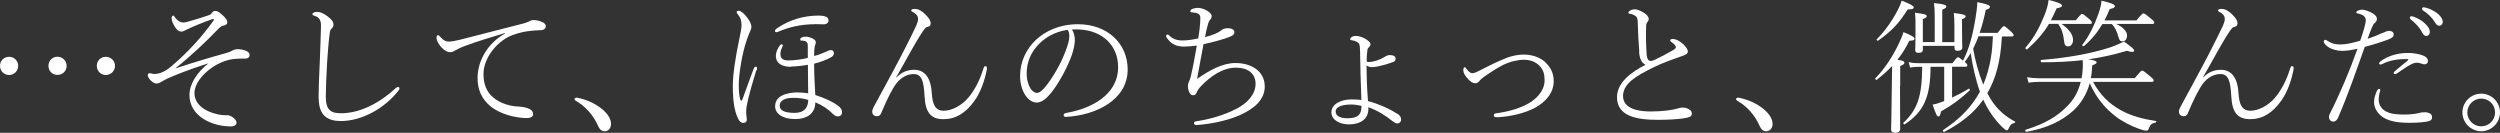<?xml version="1.0" encoding="UTF-8"?>
<svg id="Layer_2" data-name="Layer 2" xmlns="http://www.w3.org/2000/svg" viewBox="0 0 269.34 14.31">
  <rect x="0" y="0" width="269.34" height="14.31" fill="#333333" stroke="none"/>
  <defs>
    <style>
      .cls-1 {
        fill: #fff;
      }
    </style>
  </defs>
  <g id="_レイヤー_1" data-name="レイヤー 1">
    <g>
      <path class="cls-1" d="M1.96,7.09c0,.56-.45.99-.97.99-.55,0-.99-.42-.99-.99s.44-.97.99-.97c.52,0,.97.42.97.97ZM7.18,7.1c0,.55-.44.97-.99.97s-.97-.42-.97-.97.42-.99.97-.99.99.44.99.99ZM12.39,7.09c0,.56-.45.99-.99.99s-.97-.42-.97-.99.44-.97.97-.97.99.42.99.97Z"/>
      <path class="cls-1" d="M18.91,7.37c2-.67,3.99-1.25,5.37-1.63.33-.09.55-.17.77-.3.13-.08.34-.14.53-.14.53,0,1.31.17,1.31.63,0,.22-.16.38-.45.38-.33,0-.84,0-1.35.06-.73.09-1.56.44-2.22.89-1.14.78-1.92,1.83-1.92,2.77,0,1.52,1.75,2.22,2.93,2.36.14.02.45.02.55.02.23,0,.45.05.75.31.19.17.3.3.3.52,0,.17-.16.38-.64.38-1.89,0-4.43-1.03-4.43-3.39,0-1.17.8-2.42,2.05-3.41-1.05.33-2.67.89-3.82,1.38-.49.19-.86.38-1.11.53-.27.17-.47.27-.69.27-.36,0-.92-.58-.92-.89,0-.13.06-.22.2-.22.06,0,.11,0,.19.03.09.03.2.05.31.05.7,0,1.31-.38,1.85-.83,1.7-1.45,3.19-3.05,4.52-4.9.05-.06.06-.11.06-.14s-.03-.05-.06-.05-.09.02-.16.03c-.89.3-2.17.83-2.89,1.19-.14.08-.23.13-.41.13-.3,0-.52-.23-.7-.53-.19-.3-.34-.63-.34-.91,0-.22.11-.28.19-.28.06,0,.11.09.17.19.2.28.52.55.88.55.09,0,.25,0,.39-.05.66-.19,1.64-.47,2.36-.73.19-.06.23-.09.36-.27.11-.16.25-.19.34-.19.27,0,.41.11.75.41.44.39.56.59.56.83,0,.17-.16.27-.31.31-.22.06-.36.08-.58.3-1.41,1.47-3.03,3-4.69,4.32l.02.05Z"/>
      <path class="cls-1" d="M34.32,10.62c0-.88.06-2.5.13-3.9.06-1.25.09-2.52.13-3.86.02-.58-.11-.99-.7-1.16-.17-.05-.22-.08-.22-.17,0-.08.02-.11.16-.19.09-.05.23-.06.38-.06.31,0,.67.17,1.09.48.42.31.64.58.64.89,0,.23-.13.36-.22.45s-.17.2-.2.58c-.13,1.02-.2,2.06-.27,3.08-.08,1.35-.14,2.93-.14,3.66s.14,1.2.44,1.45c.28.27.7.33,1.24.33,2.06,0,4.24-1.19,5.87-2.72.08-.08.17-.11.23-.11.08,0,.16.06.16.16,0,.06-.05.16-.11.23-1.44,1.86-3.9,3.28-6.21,3.28-1.41,0-2.38-.58-2.38-2.44Z"/>
      <path class="cls-1" d="M54.36,3.57c-1.42.42-2.93.89-4.19,1.35-.52.19-.97.42-1.16.53-.19.12-.3.17-.53.17-.3,0-.66-.2-1.03-.64-.17-.22-.42-.59-.42-.89,0-.2.06-.3.16-.3.06,0,.11.05.2.14.36.39.59.56,1.05.55.17,0,.63-.08,1-.17,2.05-.52,4.38-1.13,6.79-1.74.3-.06.63-.19.74-.25.14-.09.33-.16.52-.16.3,0,.59.08.89.2.22.08.42.23.42.47,0,.22-.19.41-.52.42-1.06.03-2,.14-3.03.52-1.53.53-3.16,2.35-3.16,4.21,0,.97.28,1.91,1.06,2.53.73.63,1.85.95,2.72.97.34.02.84.08,1.19.27.23.13.38.27.38.56,0,.23-.23.41-.72.41-1.1,0-2.88-.41-3.91-1.3-.92-.77-1.36-1.78-1.36-2.99,0-1.97,1.17-3.82,2.96-4.82l-.03-.05Z"/>
      <path class="cls-1" d="M62.23,10.53c1.03.23,1.86.61,2.57,1.17.74.59,1.03,1.17,1.03,1.66,0,.45-.3.78-.67.78-.31,0-.53-.14-.72-.56-.52-1.19-1.38-2.14-2.41-2.72-.08-.05-.13-.09-.13-.2s.17-.16.33-.13Z"/>
      <path class="cls-1" d="M81.48,7.57c-.31,1-.67,2.24-.89,3.16-.14.63-.2.97-.2,1.24,0,.09,0,.28.02.45.02.19.05.38.05.49,0,.17-.11.33-.39.33-.27,0-.5-.25-.7-.8-.39-1.03-.42-2.36-.42-3.21,0-1.19.28-3.05.72-5.12.11-.55.22-1.05.22-1.39,0-.5-.12-.86-.42-1.2-.06-.08-.11-.16-.11-.23,0-.06.11-.13.22-.13s.23.06.38.17c.28.22.49.47.72.83.14.22.27.5.27.7s-.06.36-.11.45c-.11.22-.28.69-.41,1.06-.47,1.36-.84,3.58-.84,4.8,0,.69.05,1.13.16,1.55.03.09.05.12.11.12s.09-.06.13-.14c.42-1.17.84-2.33,1.22-3.33.05-.11.13-.19.22-.19s.13.09.13.16c0,.05-.02.16-.03.22ZM87.74,2.61c-1.31,0-2.69.28-3.88.8-.08.03-.14.06-.23.06s-.14-.06-.14-.16c0-.08.11-.19.23-.27,1.31-.89,2.86-1.36,4.43-1.36.83,0,1.11.19,1.11.53,0,.23-.2.41-.49.41-.25,0-.64-.02-1.03-.02ZM85.22,7.2c-.91,0-1.63-.33-1.63-1.19,0-.34.16-.78.45-1.14.06-.08.11-.09.17-.09s.13.05.13.09c0,.06-.03.16-.09.27-.14.27-.17.5-.17.7,0,.53.39.67.84.67.61,0,1.39-.09,2.11-.27v-1.25c0-.2,0-.33-.11-.44-.14-.14-.28-.17-.52-.17-.17,0-.19-.05-.19-.13,0-.2.3-.3.59-.3.36,0,1.09.25,1.09.58,0,.13-.03.22-.06.31-.05.13-.08.23-.09.41-.03.36-.03.59-.03.78.49-.11.92-.3,1.38-.5.17-.08.27-.13.41-.13.19,0,.34.11.34.3,0,.23-.11.38-.36.5-.45.25-1.11.5-1.77.66,0,1.09.06,2.28.13,3.38,1.02.33,1.83.69,2.47,1.17.31.23.41.45.41.69,0,.27-.2.44-.44.44-.17,0-.33-.05-.55-.27-.48-.49-1.09-.91-1.89-1.25,0,1.33-1.05,1.81-2.17,1.81-1.36,0-2.16-.58-2.16-1.38,0-1.17,1.33-1.49,2.42-1.49.31,0,.91.05,1.14.09,0-1-.02-2.06-.03-3.07-.56.11-1.38.19-1.83.19ZM85.49,10.54c-1.02,0-1.49.34-1.49.84,0,.53.53.78,1.61.78s1.45-.61,1.47-1.39c-.41-.13-.88-.23-1.6-.23Z"/>
      <path class="cls-1" d="M96.58,8.35c.59-.63,1.25-.83,1.92-.83,1.24,0,1.8,1.05,1.88,2.44.08,1.33.39,1.97,1.3,1.97.8,0,1.89-.5,2.67-1.44.69-.83,1.22-1.86,1.61-3.14.05-.14.08-.22.2-.22s.17.08.17.19c0,.05-.02.16-.03.25-.22,1.1-.63,2.33-1.3,3.27-.95,1.34-2.03,2-3.36,2s-1.94-.69-2.03-2.47c-.09-1.64-.3-2.39-1.17-2.39-.66,0-1.34.33-1.88,1.02-.48.66-1,1.7-1.64,3.22-.09.23-.27.3-.45.3-.27,0-.5-.16-.5-.5,0-.13.06-.31.13-.44.97-1.81,2.1-3.85,3.02-5.62.75-1.44,1.35-2.66,1.6-3.21.14-.34.19-.52.19-.7,0-.28-.13-.53-.61-.78-.06-.03-.13-.08-.13-.14,0-.12.16-.17.39-.17.38,0,.78.23,1.13.59.45.45.58.7.58.99,0,.2-.14.31-.28.34-.22.05-.28.08-.56.48-.99,1.5-1.69,2.91-2.88,4.97l.05.02Z"/>
      <path class="cls-1" d="M115.8,4.32c0,.45-.14,1.03-.3,1.53-.47,1.35-1.36,3.02-2.25,4.15-.5.61-1.03,1.05-1.55,1.05-.49,0-.94-.34-1.25-.81-.34-.55-.55-1.24-.55-2.06,0-1.53.66-2.89,1.7-3.88,1.02-.95,2.53-1.69,4.54-1.69,3.14,0,5.35,2.05,5.35,4.88,0,3.28-3.43,4.93-6.63,5.1-.17.02-.27-.08-.27-.17,0-.13.05-.2.27-.25,2.61-.45,5.6-1.89,5.6-4.94,0-2.38-1.74-3.93-4.13-4.05-.25-.02-.58-.02-.84,0,.22.34.31.77.31,1.16ZM111.88,4.8c-.81.83-1.27,1.91-1.27,3.1,0,.67.14,1.13.38,1.58.17.31.47.53.73.53.28,0,.61-.27,1.1-.91.92-1.22,1.69-2.67,2.16-4.1.17-.5.22-.8.22-1.13s-.08-.55-.19-.66c-1.5.25-2.42.86-3.13,1.58Z"/>
      <path class="cls-1" d="M127.58,5.02c-.88,0-1.41-.27-1.89-.97-.03-.05-.06-.13-.06-.17,0-.08.08-.16.14-.16.05,0,.11.02.17.08.42.45,1,.56,1.41.56.56,0,1.16-.09,1.74-.22.13-.72.22-1.53.23-2.21.02-.42-.31-.55-.83-.59-.2-.02-.25-.03-.25-.12,0-.06.03-.16.16-.23.16-.09.47-.14.69-.14.53,0,1.45.47,1.45.88,0,.19-.06.3-.16.39-.14.14-.17.28-.25.53-.11.36-.22.88-.31,1.35.91-.23,1.42-.47,1.77-.74.09-.08.3-.22.66-.22.48,0,.74.17.74.42s-.19.39-.56.53c-.48.19-1.6.53-2.77.77-.25,1.28-.45,2.47-.69,3.74,1.33-.92,2.72-1.71,4.13-1.71,1.7,0,3.16.86,3.16,2.53,0,1.42-1.14,2.41-2.72,3.1-1.47.64-3.24.95-4.6,1.05-.17.02-.31-.06-.31-.22,0-.12.14-.17.27-.19,1.33-.19,2.97-.63,4.4-1.39,1.06-.56,1.97-1.49,1.97-2.63s-.84-1.75-2.11-1.75c-1.47,0-2.78.97-3.74,1.96-.25.27-.39.45-.53.78-.06.16-.19.23-.36.23s-.28-.09-.39-.3c-.09-.17-.16-.42-.16-.7,0-.11.03-.28.09-.42.08-.17.16-.34.2-.52.25-1.03.47-2.25.67-3.41-.42.06-1.05.11-1.35.11Z"/>
      <path class="cls-1" d="M150.5,12.22c.3.19.45.38.45.66,0,.25-.19.42-.41.42-.17,0-.34-.11-.52-.25-.77-.63-1.67-1.17-2.6-1.5.09,1.3-.89,1.85-2.1,1.85-.94,0-1.88-.45-1.88-1.3s.95-1.39,2.21-1.39c.48,0,.8.03,1.02.06-.08-1.91-.11-3.44-.14-5.19-.02-.72-.06-.88-.19-.97-.2-.16-.5-.25-.75-.28-.09-.02-.13-.05-.13-.13,0-.05.06-.14.11-.17.14-.11.3-.16.52-.16.33,0,.7.14,1,.31.27.16.56.38.56.59,0,.14-.06.22-.16.3-.11.11-.16.2-.17.33-.05.33-.08.69-.08,1.11,0,.14.05.17.23.17.25,0,.56-.06.86-.16.23-.08.53-.2.75-.34.2-.12.41-.25.64-.25.41,0,.64.16.64.38,0,.25-.14.33-.33.39-.31.11-.64.22-.99.31-.38.11-.88.22-1.19.22-.27,0-.49-.05-.63-.19.02.91.03,2.28.16,3.85,1.05.27,2.25.78,3.08,1.33ZM145.59,11.26c-.97,0-1.69.23-1.69.75,0,.45.42.73,1.27.73.58,0,1.05-.11,1.28-.42.16-.2.23-.5.23-.92-.41-.09-.77-.14-1.09-.14Z"/>
      <path class="cls-1" d="M166.5,6.73c.58.53.89,1.2.89,2,0,1.27-.84,2.22-1.96,2.85-1.13.63-2.69.95-3.79,1.03-.16.02-.3.02-.42.02-.16,0-.28-.05-.28-.22,0-.09.06-.19.23-.2,1.53-.2,2.75-.61,3.63-1.14,1.08-.67,1.61-1.56,1.61-2.41,0-.67-.13-1.13-.56-1.58-.41-.42-.99-.64-1.67-.64s-1.52.2-2.25.56c-.67.34-1.38.81-2.08,1.3-.2.16-.33.25-.48.44-.14.19-.27.23-.44.23-.28,0-.61-.23-.92-.63-.19-.25-.36-.47-.36-.8,0-.2.08-.3.14-.3.08,0,.14.09.22.2.13.19.38.42.52.44.17.02.34-.02.63-.16.89-.44,1.69-.86,2.47-1.2.89-.41,1.69-.64,2.55-.64.95,0,1.78.33,2.33.84Z"/>
      <path class="cls-1" d="M176.61,5.58c-.08-.94-.13-1.96-.17-3.25-.02-.31-.06-.49-.22-.59-.19-.14-.42-.25-.7-.27-.05,0-.08-.03-.08-.11,0-.17.36-.36.66-.36.33,0,.88.25,1.22.53.2.17.31.36.31.52,0,.12-.06.22-.17.36-.06.09-.11.2-.11.36-.03,1-.03,1.97.06,3.18.05.41.17.59.39.61.13.02.28-.03.42-.09.66-.31,1.41-.7,2-1.05.23-.14.33-.22.33-.34,0-.17-.23-.38-.48-.55-.09-.06-.13-.12-.13-.19,0-.08.09-.14.28-.14.42,0,.94.36,1.2.63.23.25.42.48.42.72,0,.2-.14.31-.49.44-1.09.39-2.14.74-3.24,1.28-1.78.89-3.25,1.7-3.25,3.08s1.67,1.66,2.94,1.66,2.36-.14,2.97-.33c.25-.08.39-.09.52-.09.22,0,.47.05.7.2.22.14.28.25.28.44,0,.31-.2.42-.88.52-.73.11-1.78.16-2.8.16-2.25,0-4.38-.38-4.38-2.44,0-1.61,1.6-2.74,3.07-3.49-.42-.22-.63-.63-.69-1.38Z"/>
      <path class="cls-1" d="M187.37,10.53c1.03.23,1.86.61,2.57,1.17.74.59,1.03,1.17,1.03,1.66,0,.45-.3.78-.67.78-.31,0-.53-.14-.72-.56-.52-1.19-1.38-2.14-2.41-2.72-.08-.05-.13-.09-.13-.2s.17-.16.33-.13Z"/>
      <path class="cls-1" d="M204.7,9.26c0,3.02.02,4.24.02,4.6,0,.31-.19.45-.56.45-.28,0-.42-.11-.42-.39s.05-1.33.08-4.79c.02-.67.02-1.35.03-2.02-.49.52-1.03,1-1.66,1.49-.08.06-.2-.11-.14-.17,1.03-1.05,1.91-2.44,2.5-3.69.22-.47.41-.89.52-1.28.91.36,1.19.56,1.19.7s-.06.22-.56.23c-.36.75-.78,1.42-1.28,2.05.63.09.75.17.75.33,0,.09-.05.19-.45.34v2.14ZM202.21,4.21c.91-.89,1.74-2.13,2.28-3.19.17-.34.31-.66.39-.95.92.36,1.3.56,1.3.72s-.17.22-.66.23c-.95,1.52-1.7,2.3-3.18,3.36-.08.06-.2-.11-.14-.17ZM215.68,3.91c-.08,1.53-.28,2.69-.52,3.57-.23.89-.59,1.75-1.05,2.57.11.2.22.39.33.58.77,1.27,1.72,1.97,2.64,2.46.08.05.02.13-.08.16-.3.08-.45.23-.59.59-.08.17-.13.2-.22.2-.08,0-.25-.12-.52-.39-.83-.83-1.52-1.85-2-2.91-1,1.42-2.38,2.53-4.21,3.47-.08.05-.19-.16-.11-.2,1.8-1.19,3.08-2.5,3.96-4.13-.48-1.35-.77-2.74-1-4.15-.19.33-.41.64-.63.94.22.19.27.28.27.38s-.05.14-.2.14h-1.44v3.32c.61-.28,1.24-.61,1.78-.95.08-.05.19.13.11.19-1.02.92-1.78,1.52-3.08,2.25-.08.41-.16.55-.28.55-.14,0-.23-.11-.63-1.28.33-.06.58-.12.95-.27.09-.03.2-.08.3-.11v-3.69h-1.47c0,3.27-.77,4.88-2.78,6.19-.08.05-.22-.11-.14-.17,1.52-1.42,2-2.86,2.02-6.02h-.41c-.31,0-.5.02-.89.08l-.16-.58c.41.08.64.11,1.03.11h3.69c.44-.59.52-.64.61-.64.06,0,.14.03.53.36.64-1.25,1.02-2.6,1.35-4.6.09-.58.17-1.13.19-1.7,1.02.2,1.36.34,1.36.5,0,.14-.11.23-.45.34-.2.94-.41,1.75-.66,2.47h1.94c.52-.67.59-.72.69-.72.08,0,.17.05.75.58.23.22.28.3.28.39s-.08.14-.22.14h-1.05ZM207.16,4.93v.42c0,.25-.16.34-.48.34-.25,0-.34-.08-.34-.3,0-.13.03-.66.03-2.11,0-1.08,0-1.39-.05-1.91,1.14.16,1.25.2,1.25.38,0,.11-.06.17-.41.31v2.47h1.28V1.88c0-.72-.02-1.11-.08-1.55,1.19.12,1.33.23,1.33.38,0,.09-.09.19-.44.34v3.49h1.31v-1.69c0-.66-.02-1.05-.06-1.45,1.09.14,1.27.2,1.27.38,0,.09-.08.16-.39.3v.91c0,1.41.03,1.99.03,2.14,0,.23-.19.34-.5.34-.23,0-.34-.08-.34-.28v-.25h-3.41ZM213.16,3.91c-.17.45-.36.89-.58,1.33.23,1.33.58,2.63,1.09,3.88.39-.91.64-1.86.81-2.83.14-.8.19-1.58.23-2.38h-1.56Z"/>
      <path class="cls-1" d="M223.63,2.19c.53-.64.61-.69.69-.69.09,0,.19.06.77.56.23.2.28.28.28.38s-.05.14-.2.14h-3.07c.83.56,1.24,1.17,1.24,1.72,0,.47-.25.7-.53.7s-.41-.17-.44-.63c-.08-.75-.28-1.31-.63-1.8h-.99c-.58.97-1.27,1.78-2.35,2.75-.06.06-.25-.11-.19-.17.97-1.13,1.55-2.27,2.05-3.5.25-.61.39-1.16.45-1.66.91.22,1.44.42,1.44.61,0,.14-.11.2-.58.3-.2.47-.41.89-.61,1.28h2.66ZM225.5,8.82c.75,1.41,1.72,2.33,2.93,3.02,1.16.66,2.5.99,3.83,1.2.08.02.06.14-.02.16-.45.09-.58.23-.74.66-.06.16-.13.22-.27.22s-.48-.09-.75-.19c-.92-.33-1.85-.8-2.63-1.41-1.06-.84-2-1.91-2.71-3.52-.3,1.11-.86,2.11-1.77,2.96-1.24,1.13-2.91,1.91-5.05,2.28-.09.02-.19-.19-.09-.22,2.03-.63,3.43-1.41,4.61-2.67.61-.64,1.08-1.47,1.33-2.49h-4.49c-.47,0-.72.03-1.13.09l-.16-.59c.5.08.77.11,1.27.11h4.6c.09-.47.14-.99.14-1.53,0-.11-.02-.25-.02-.42-1.36.16-2.8.23-4.44.23-.09,0-.13-.25-.03-.25,2.97-.25,5.18-.67,7.07-1.24.74-.22,1.35-.49,1.85-.75.86.63,1.09.81,1.09,1,0,.13-.22.19-.77,0-1.39.42-2.74.72-4.18.92.55.08.91.17.91.31,0,.11-.02.17-.47.34-.02.47-.06.94-.16,1.38h4.74c.64-.77.7-.81.8-.81s.19.05.86.61c.33.28.38.36.38.44,0,.11-.06.16-.2.16h-6.35ZM230.18,2.19c.58-.7.66-.75.75-.75.08,0,.19.05.83.59.3.23.33.31.33.41s-.05.14-.2.14h-3.9c.74.33,1.17.81,1.17,1.24,0,.39-.2.63-.47.63-.25.02-.34-.06-.47-.5-.17-.64-.39-1.05-.7-1.36h-1.02c-.52.89-1.17,1.69-1.99,2.38-.08.06-.23-.06-.17-.14.74-.94,1.31-2.14,1.74-3.35.19-.53.3-1.03.33-1.41.83.2,1.44.38,1.44.58,0,.14-.11.23-.56.33-.17.42-.36.83-.56,1.22h3.46Z"/>
      <path class="cls-1" d="M237.36,8.35c.59-.63,1.25-.83,1.92-.83,1.24,0,1.8,1.05,1.88,2.44.08,1.33.39,1.97,1.3,1.97.8,0,1.89-.5,2.67-1.44.69-.83,1.22-1.86,1.61-3.14.05-.14.08-.22.2-.22s.17.08.17.19c0,.05-.02.16-.03.25-.22,1.1-.63,2.33-1.3,3.27-.95,1.34-2.03,2-3.36,2s-1.94-.69-2.03-2.47c-.09-1.64-.3-2.39-1.17-2.39-.66,0-1.35.33-1.88,1.02-.48.66-1,1.7-1.64,3.22-.09.23-.27.3-.45.3-.27,0-.5-.16-.5-.5,0-.13.06-.31.13-.44.97-1.81,2.1-3.85,3.02-5.62.75-1.44,1.34-2.66,1.6-3.21.14-.34.19-.52.19-.7,0-.28-.12-.53-.61-.78-.06-.03-.12-.08-.12-.14,0-.12.16-.17.39-.17.38,0,.78.23,1.13.59.45.45.58.7.58.99,0,.2-.14.31-.28.34-.22.05-.28.08-.56.48-.99,1.5-1.69,2.91-2.88,4.97l.05.02Z"/>
      <path class="cls-1" d="M256.66,3.57c.27-.12.52-.25.75-.25.22,0,.48.13.48.39,0,.25-.19.39-.55.53-.72.27-1.58.55-2.57.81-1,2.8-1.8,5.15-2.89,7.66-.13.28-.33.39-.5.39-.11,0-.28-.06-.36-.16-.08-.11-.11-.2-.11-.34,0-.09.03-.2.08-.31,1.17-2.32,2.11-4.57,3-7.04-.53.13-1.17.23-1.67.23s-1.14-.16-1.52-.44c-.2-.14-.45-.36-.45-.58,0-.09.08-.17.17-.17.06,0,.17.06.3.14.39.27.8.36,1.33.36.63,0,1.42-.19,2.13-.41.19-.53.31-.92.44-1.39.06-.22.16-.58.16-.81,0-.31-.23-.59-.75-.7-.23-.05-.27-.08-.27-.16s.11-.16.22-.2c.16-.05.3-.08.42-.08.27,0,.92.22,1.31.53.16.13.27.3.27.45,0,.17-.09.34-.22.44-.17.14-.22.28-.33.53-.16.34-.3.77-.45,1.19.58-.19,1.05-.38,1.58-.63ZM256.27,10.73c0,.59.34,1.05.8,1.28.59.31,1.31.33,2.08.33.55,0,1.17-.09,1.44-.16.23-.06.39-.09.64-.09.16,0,.33.03.48.09.23.09.31.28.31.44,0,.28-.13.42-.67.5-.64.09-1.19.11-1.7.11-1.27,0-2.17-.14-2.89-.58-.58-.36-.99-1-.99-1.64,0-.42.13-.81.28-1.16.06-.14.17-.28.28-.28.08,0,.11.08.11.13,0,.08-.05.2-.06.27-.08.25-.11.53-.11.77ZM259.36,6.37c-.83-.03-1.91.09-2.74.55-.05.02-.13.03-.17.03-.08,0-.13-.05-.13-.11,0-.08.05-.16.13-.22.97-.72,2.13-.95,3.22-.91.52.03,1.11.14,1.47.31.3.14.45.33.44.58-.02.22-.19.34-.38.33-.11,0-.22-.03-.34-.08-.19-.06-.3-.09-.42-.09-.16-.02-.34.02-.61.14-.39.17-1.05.64-1.58,1-.11.06-.19.08-.25.08-.08,0-.11-.05-.11-.13,0-.06.06-.12.14-.2.36-.31,1-.83,1.35-1.11.12-.11.12-.16-.02-.17ZM259.95,1.77c.49.17.88.39,1.16.63.33.27.67.67.67,1.02,0,.28-.16.45-.39.45-.22,0-.31-.13-.52-.52-.19-.36-.69-.92-1.16-1.27-.06-.05-.09-.11-.09-.16,0-.09.08-.17.17-.17.05,0,.11,0,.16.02ZM261.36.83c.36.09.81.31,1.11.52.36.25.7.64.7,1,0,.27-.19.42-.36.42-.19,0-.3-.06-.52-.42-.25-.44-.77-.94-1.28-1.25-.05-.03-.06-.11-.06-.16,0-.08.06-.16.16-.16.05,0,.14.02.25.05Z"/>
      <path class="cls-1" d="M269.34,12.11c0,1.11-.91,2.03-2.02,2.03s-2.03-.92-2.03-2.03.92-2.02,2.03-2.02,2.02.91,2.02,2.02ZM265.82,12.11c0,.83.67,1.5,1.5,1.5s1.49-.67,1.49-1.5-.67-1.49-1.49-1.49-1.5.67-1.5,1.49Z"/>
    </g>
  </g>
</svg>